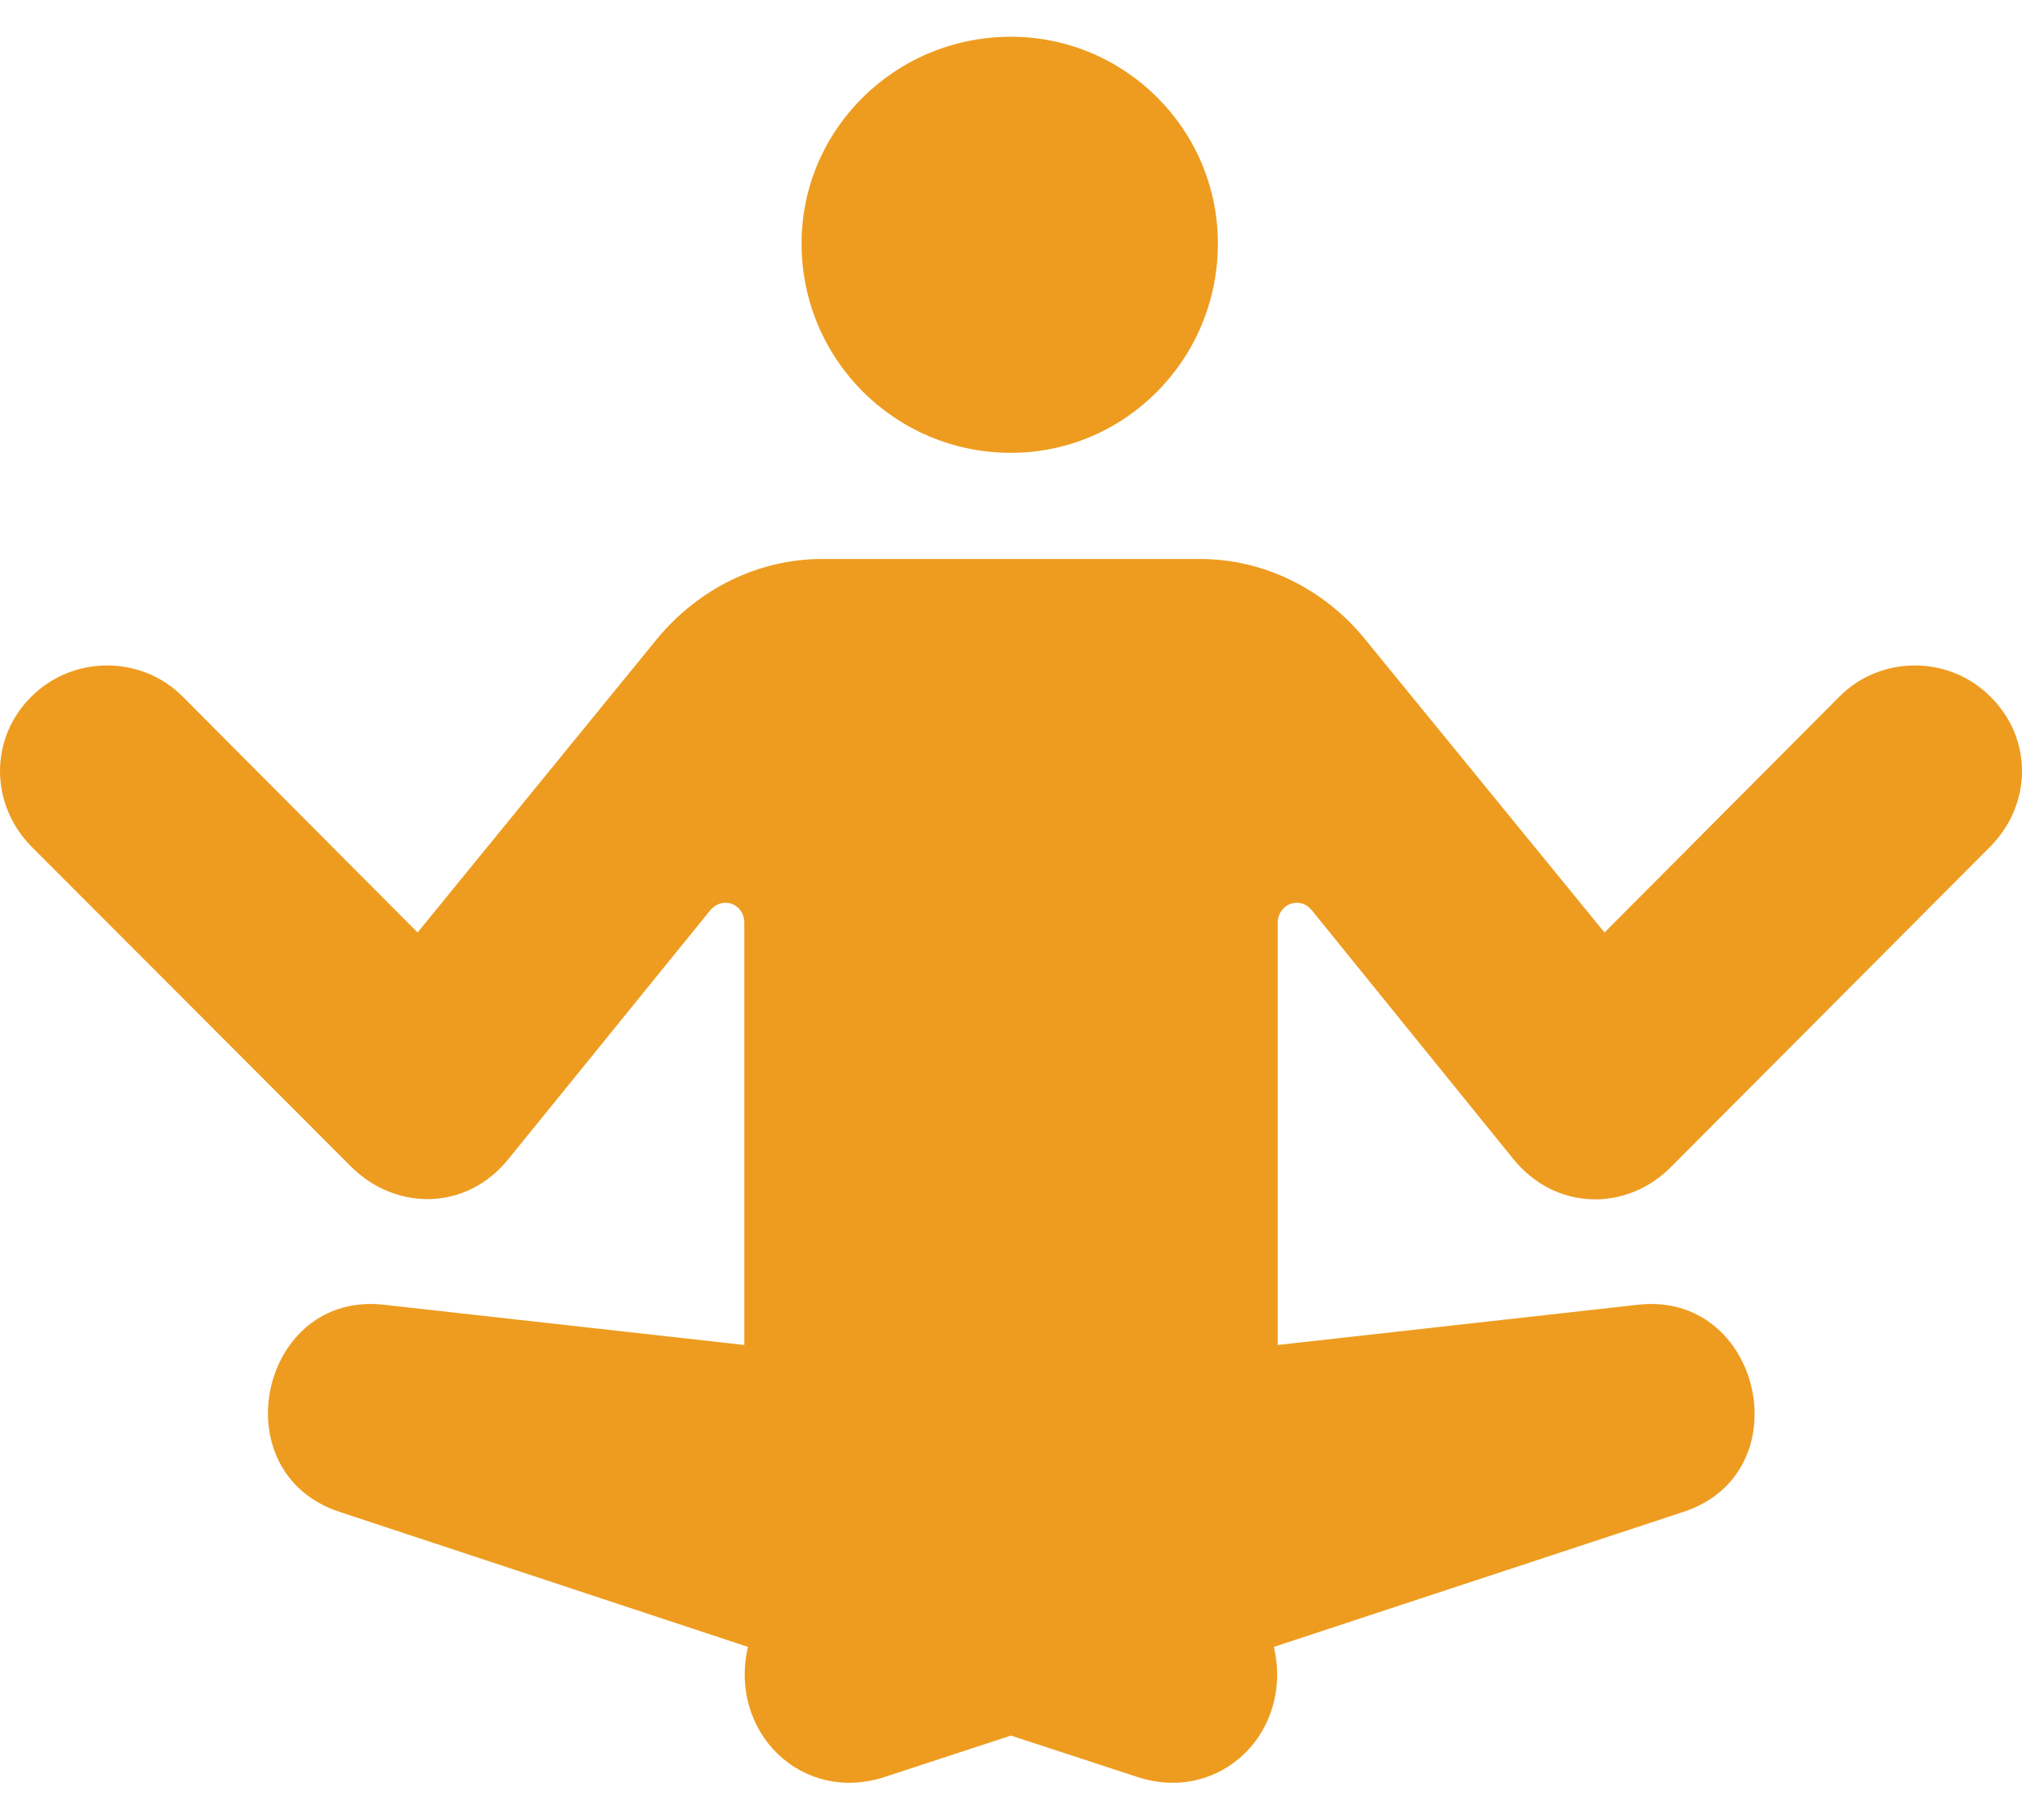 <svg width="40" height="36" viewBox="0 0 40 36" fill="none" xmlns="http://www.w3.org/2000/svg">
<g clip-path="url(#clip0_2058_445)">
<path d="M0.626 16.75L6.947 23.078C7.814 23.945 9.225 23.971 10.066 22.916L14.045 18.012C14.298 17.708 14.724 17.882 14.724 18.252V26.604L7.601 25.809C5.149 25.524 4.359 29.128 6.714 29.904L14.796 32.576C14.407 34.252 15.857 35.694 17.513 35.145L19.998 34.33L22.488 35.145C24.139 35.694 25.594 34.252 25.2 32.576L33.306 29.904C35.662 29.128 34.847 25.524 32.395 25.809L25.277 26.604V18.252C25.277 17.882 25.717 17.708 25.956 18.012L29.929 22.916C30.777 23.971 32.2 23.957 33.061 23.078L39.369 16.75C40.204 15.909 40.217 14.602 39.369 13.774C38.56 12.965 37.215 12.953 36.393 13.774L31.741 18.445L26.986 12.622C26.196 11.659 25.012 11.057 23.744 11.057H16.265C14.984 11.057 13.813 11.659 13.01 12.622L8.261 18.445L3.609 13.774C2.786 12.953 1.441 12.965 0.626 13.774C-0.215 14.602 -0.202 15.909 0.626 16.75ZM19.998 8.957C22.256 8.957 24.093 7.107 24.093 4.816C24.093 2.563 22.256 0.727 19.998 0.727C17.707 0.727 15.857 2.563 15.857 4.816C15.857 7.107 17.707 8.957 19.998 8.957Z" fill="#EE9C20"/>
</g>
<defs>
<clipPath id="clip0_2058_445">
<rect width="40" height="35.075" fill="white" transform="translate(0 0.727)"/>
</clipPath>
</defs>
</svg>
